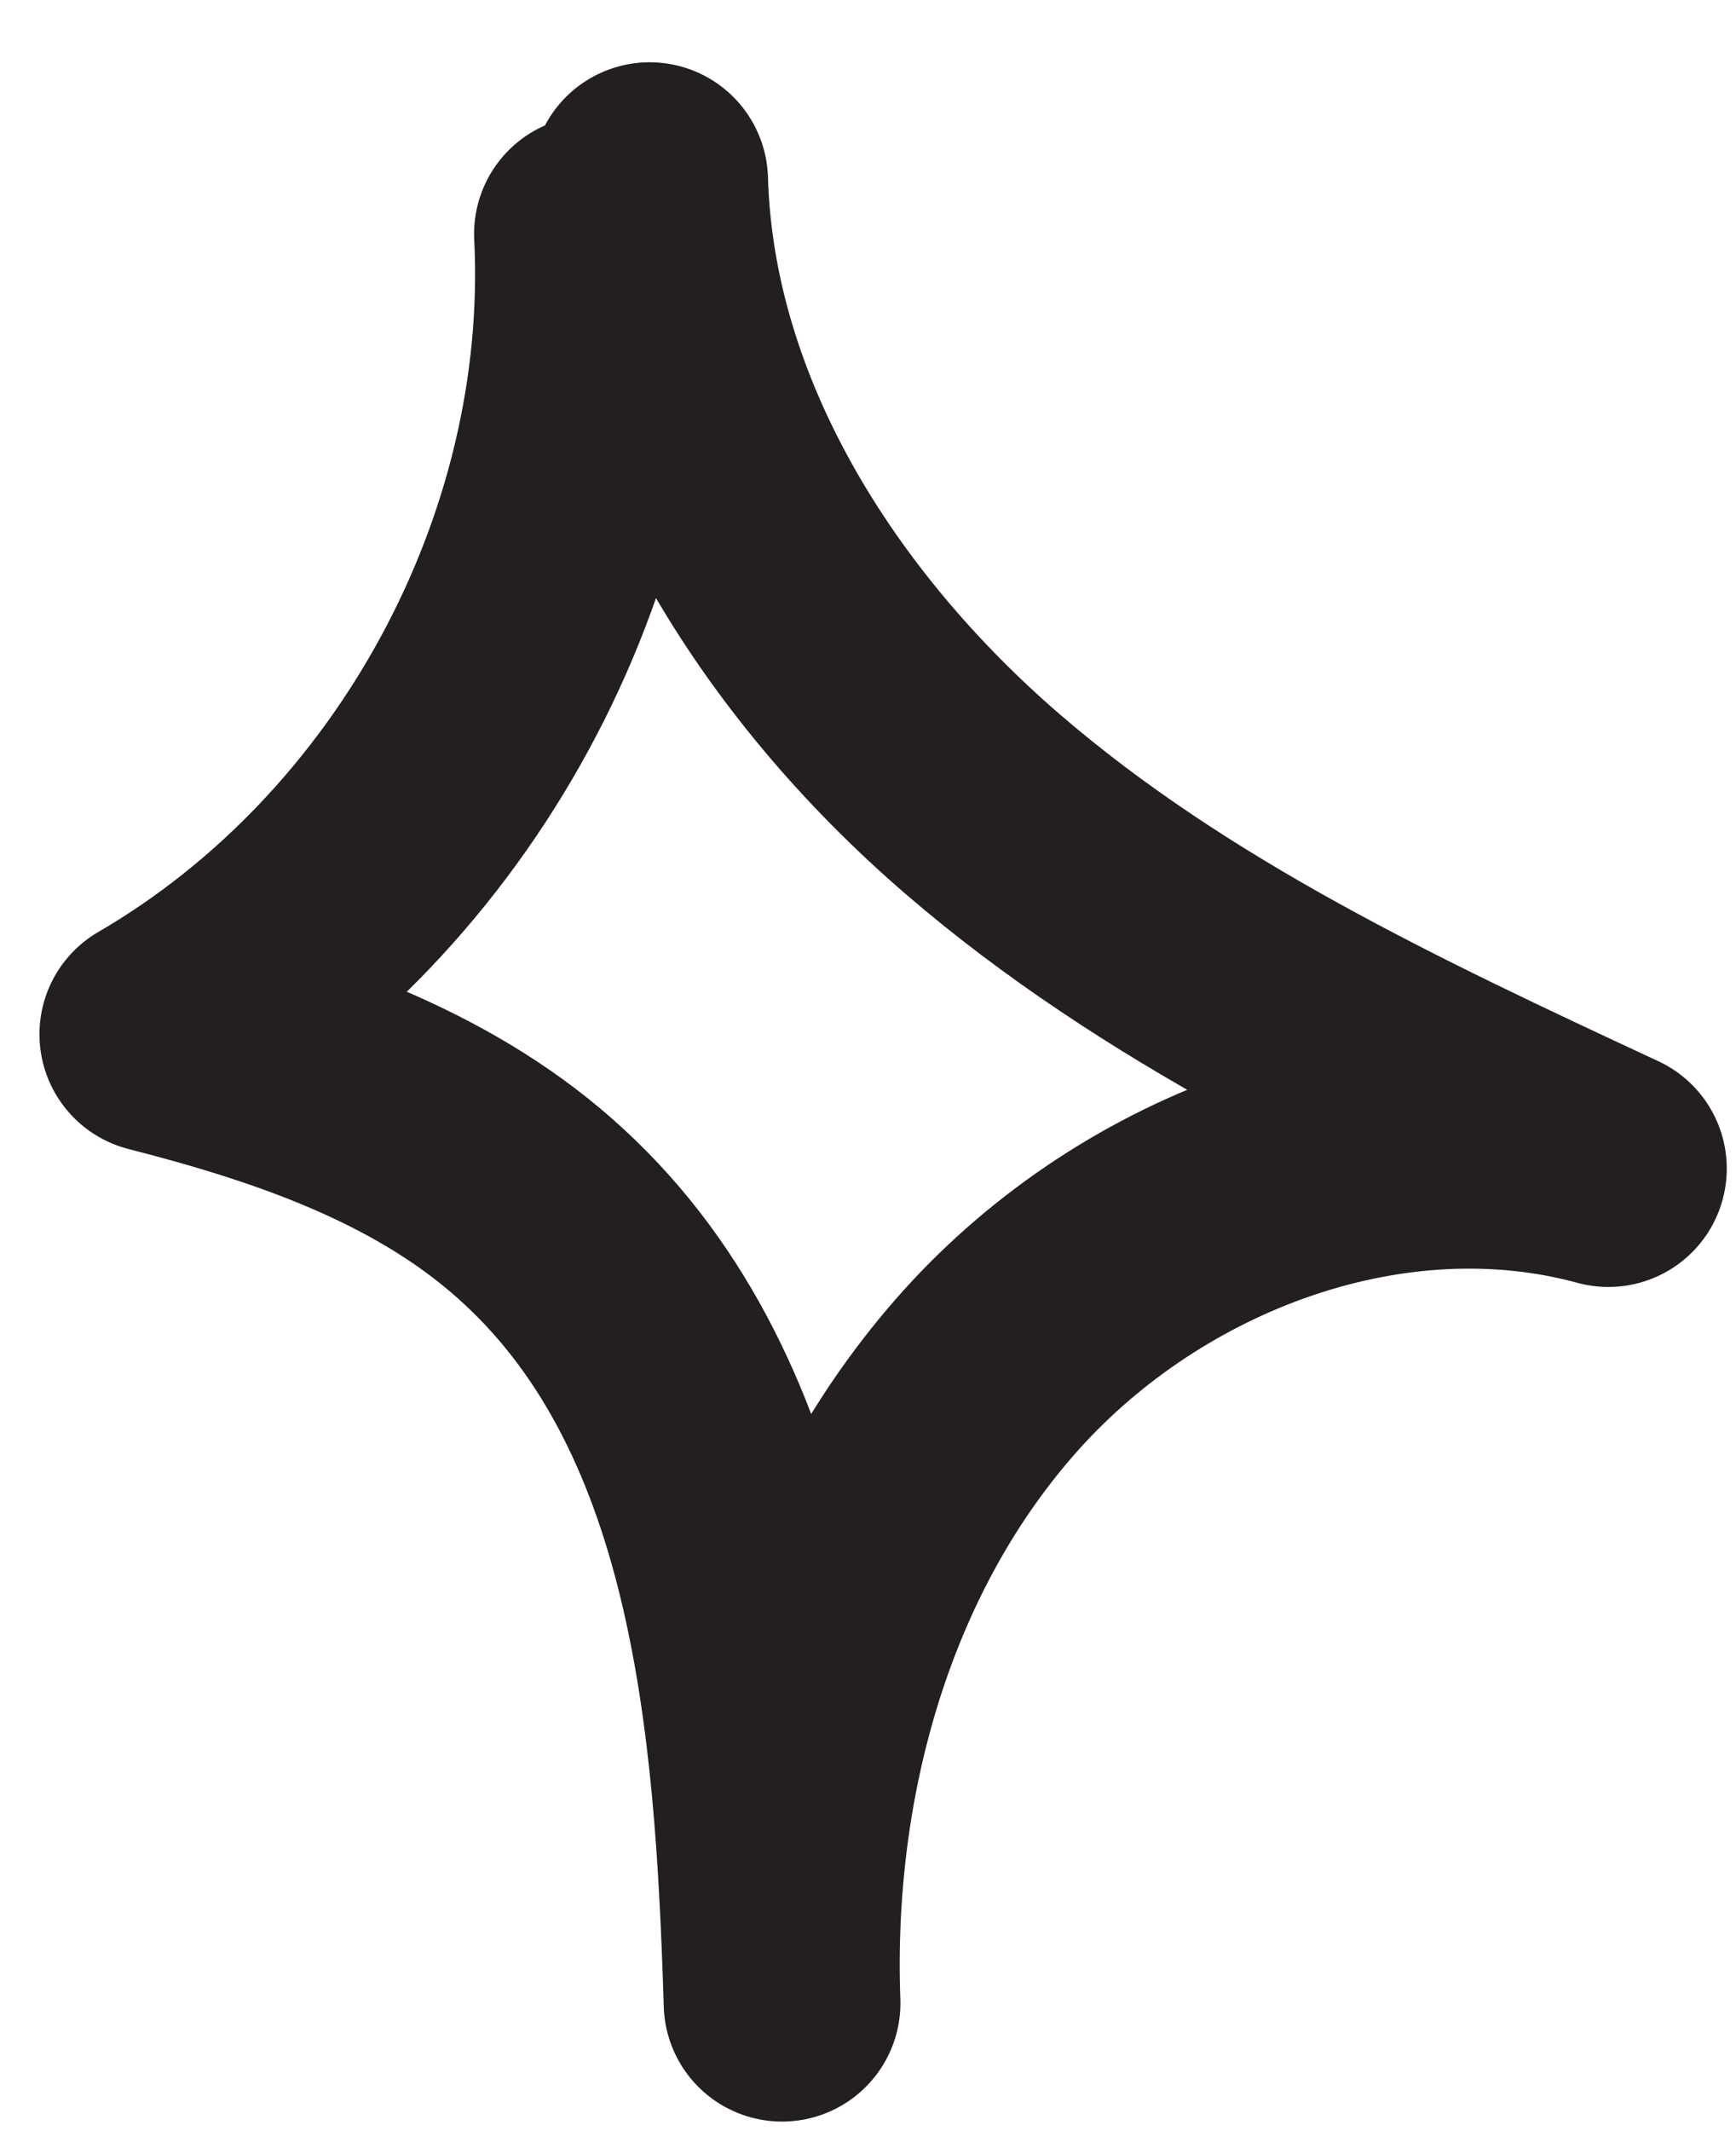 <?xml version="1.0" encoding="UTF-8"?> <svg xmlns="http://www.w3.org/2000/svg" width="22" height="27" viewBox="0 0 22 27" fill="none"><path d="M7.508 2.963C7.71 7.006 5.498 11.071 2 13.104C3.713 13.542 5.442 14.132 6.767 15.3C9.49 17.692 9.799 21.752 9.911 25.379C9.805 22.493 10.63 19.505 12.562 17.355C14.493 15.21 17.598 14.047 20.383 14.805C17.598 13.508 14.774 12.189 12.449 10.184C10.125 8.179 8.322 5.361 8.233 2.289" stroke="#231F20" stroke-width="3" stroke-linecap="round" stroke-linejoin="round"></path></svg> 